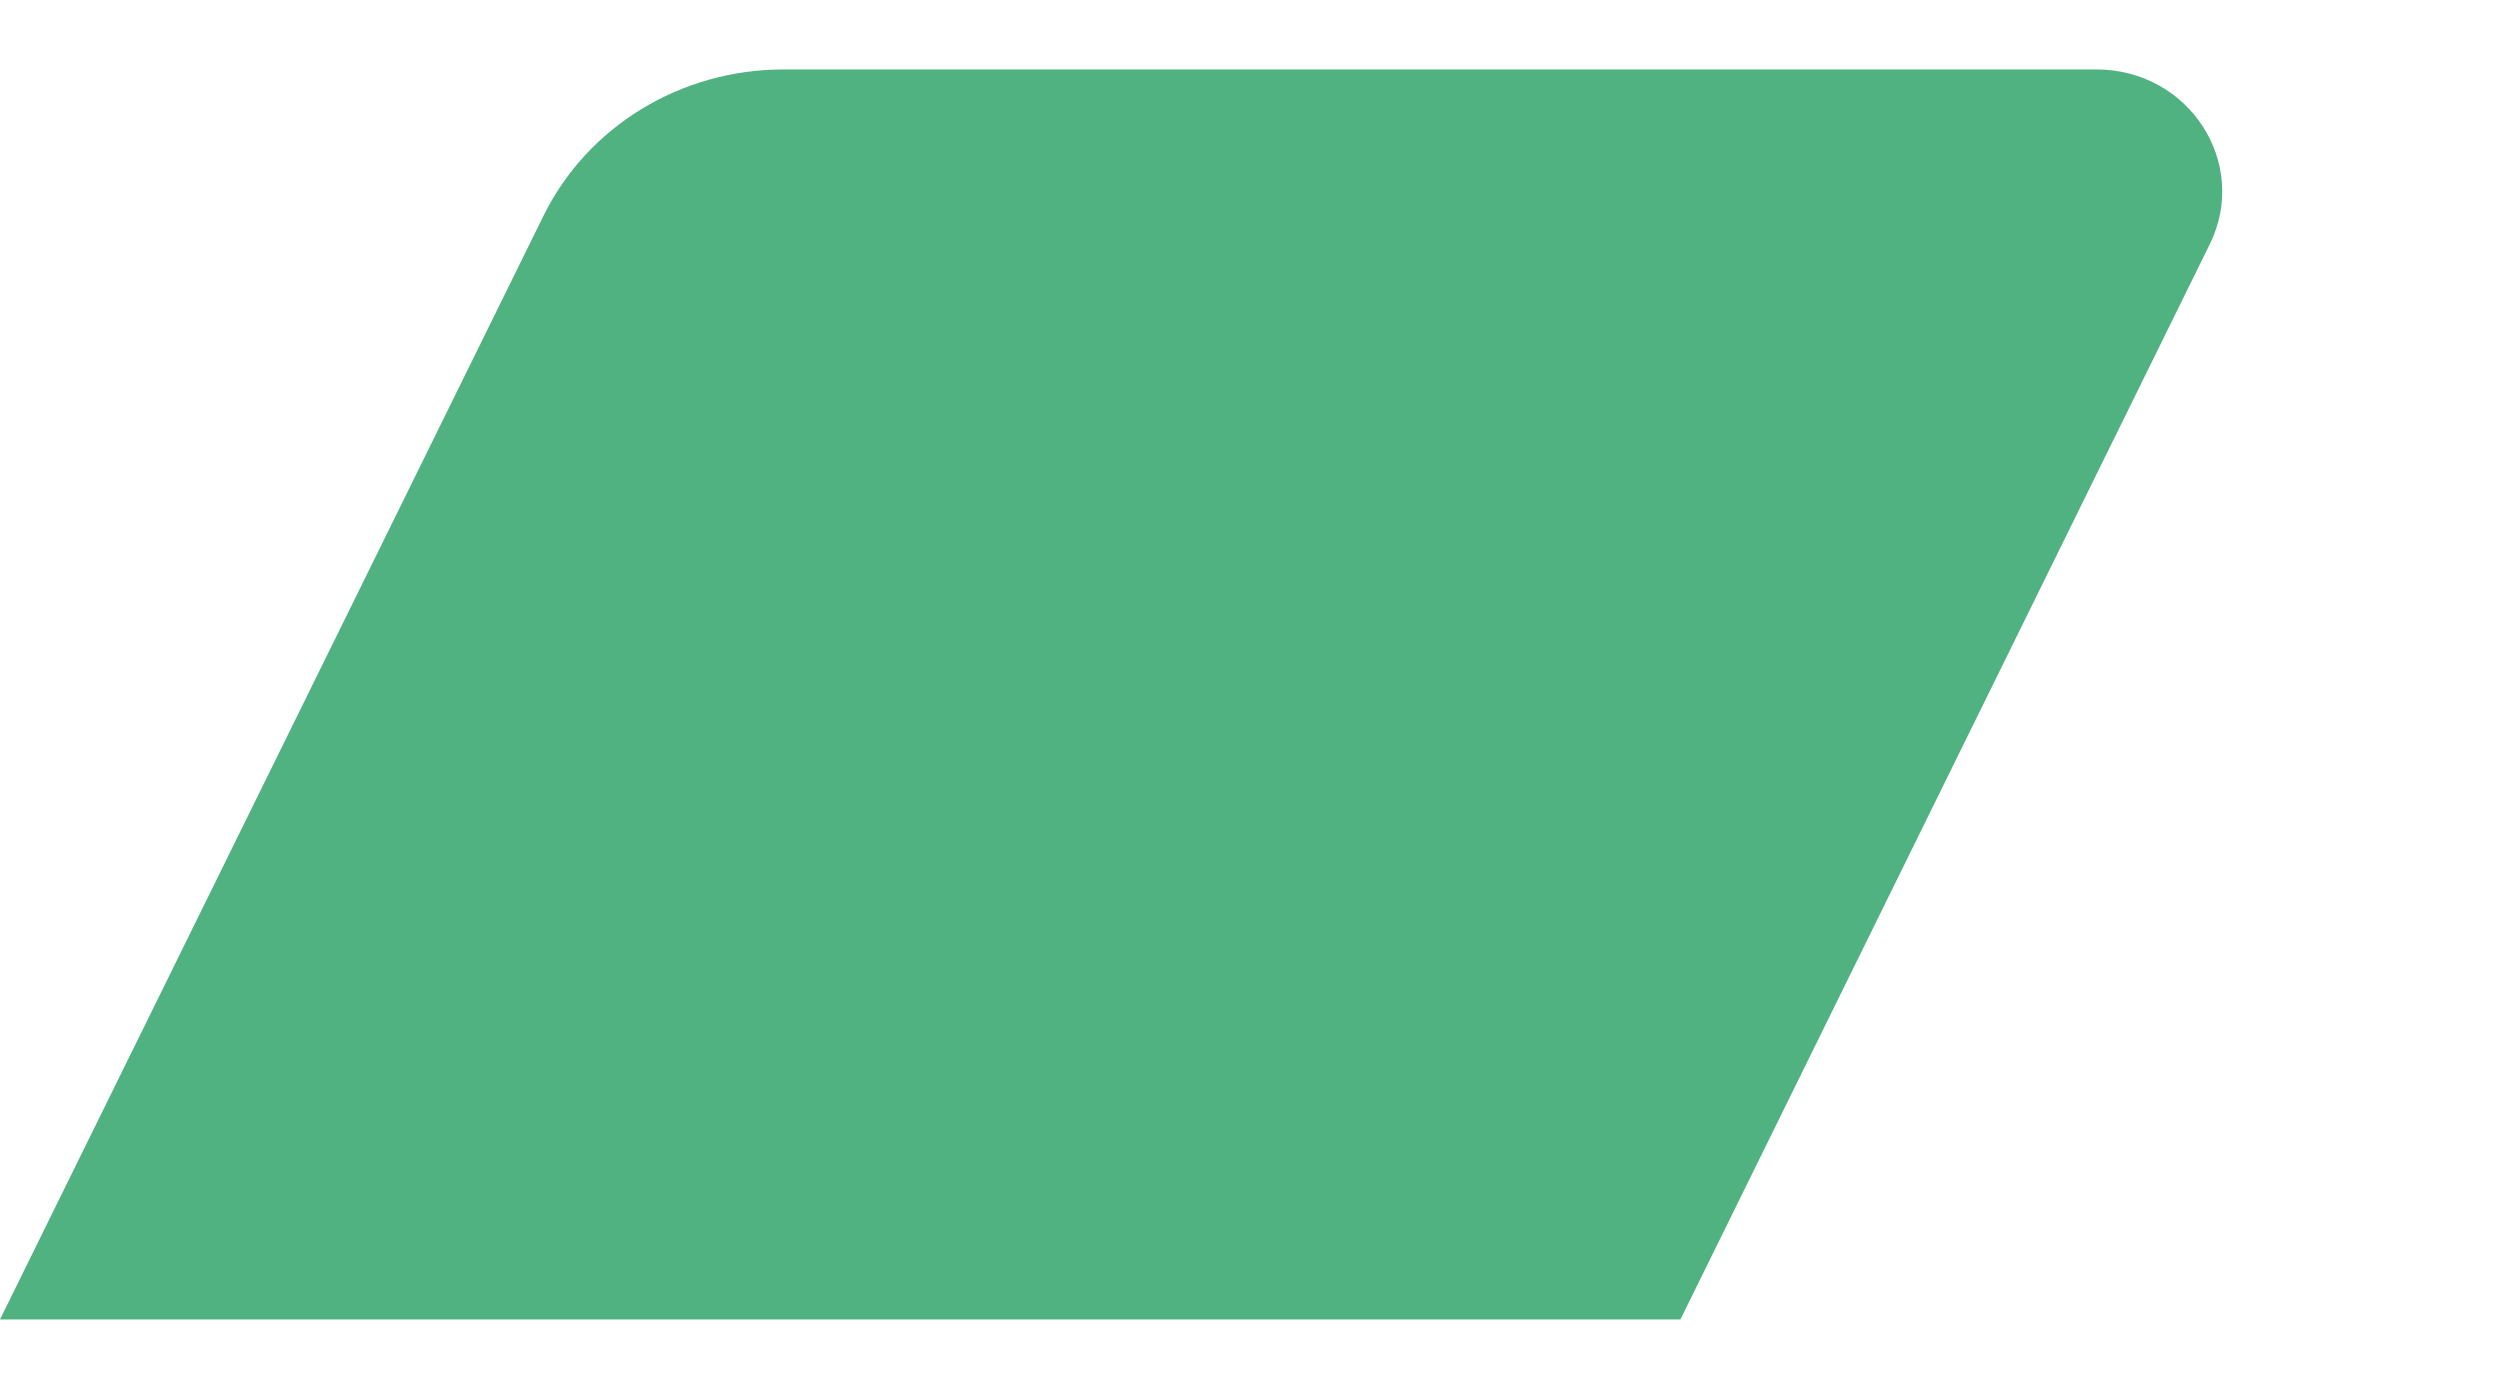 <svg width="18" height="10" viewBox="0 0 18 10" fill="none" xmlns="http://www.w3.org/2000/svg">
<path d="M5.64 0.5H15.094C15.76 0.5 16.196 1.172 15.912 1.755L12.099 9.5H0L3.912 1.556C4.229 0.91 4.902 0.5 5.64 0.5Z" fill="#50B281"/>
</svg>
